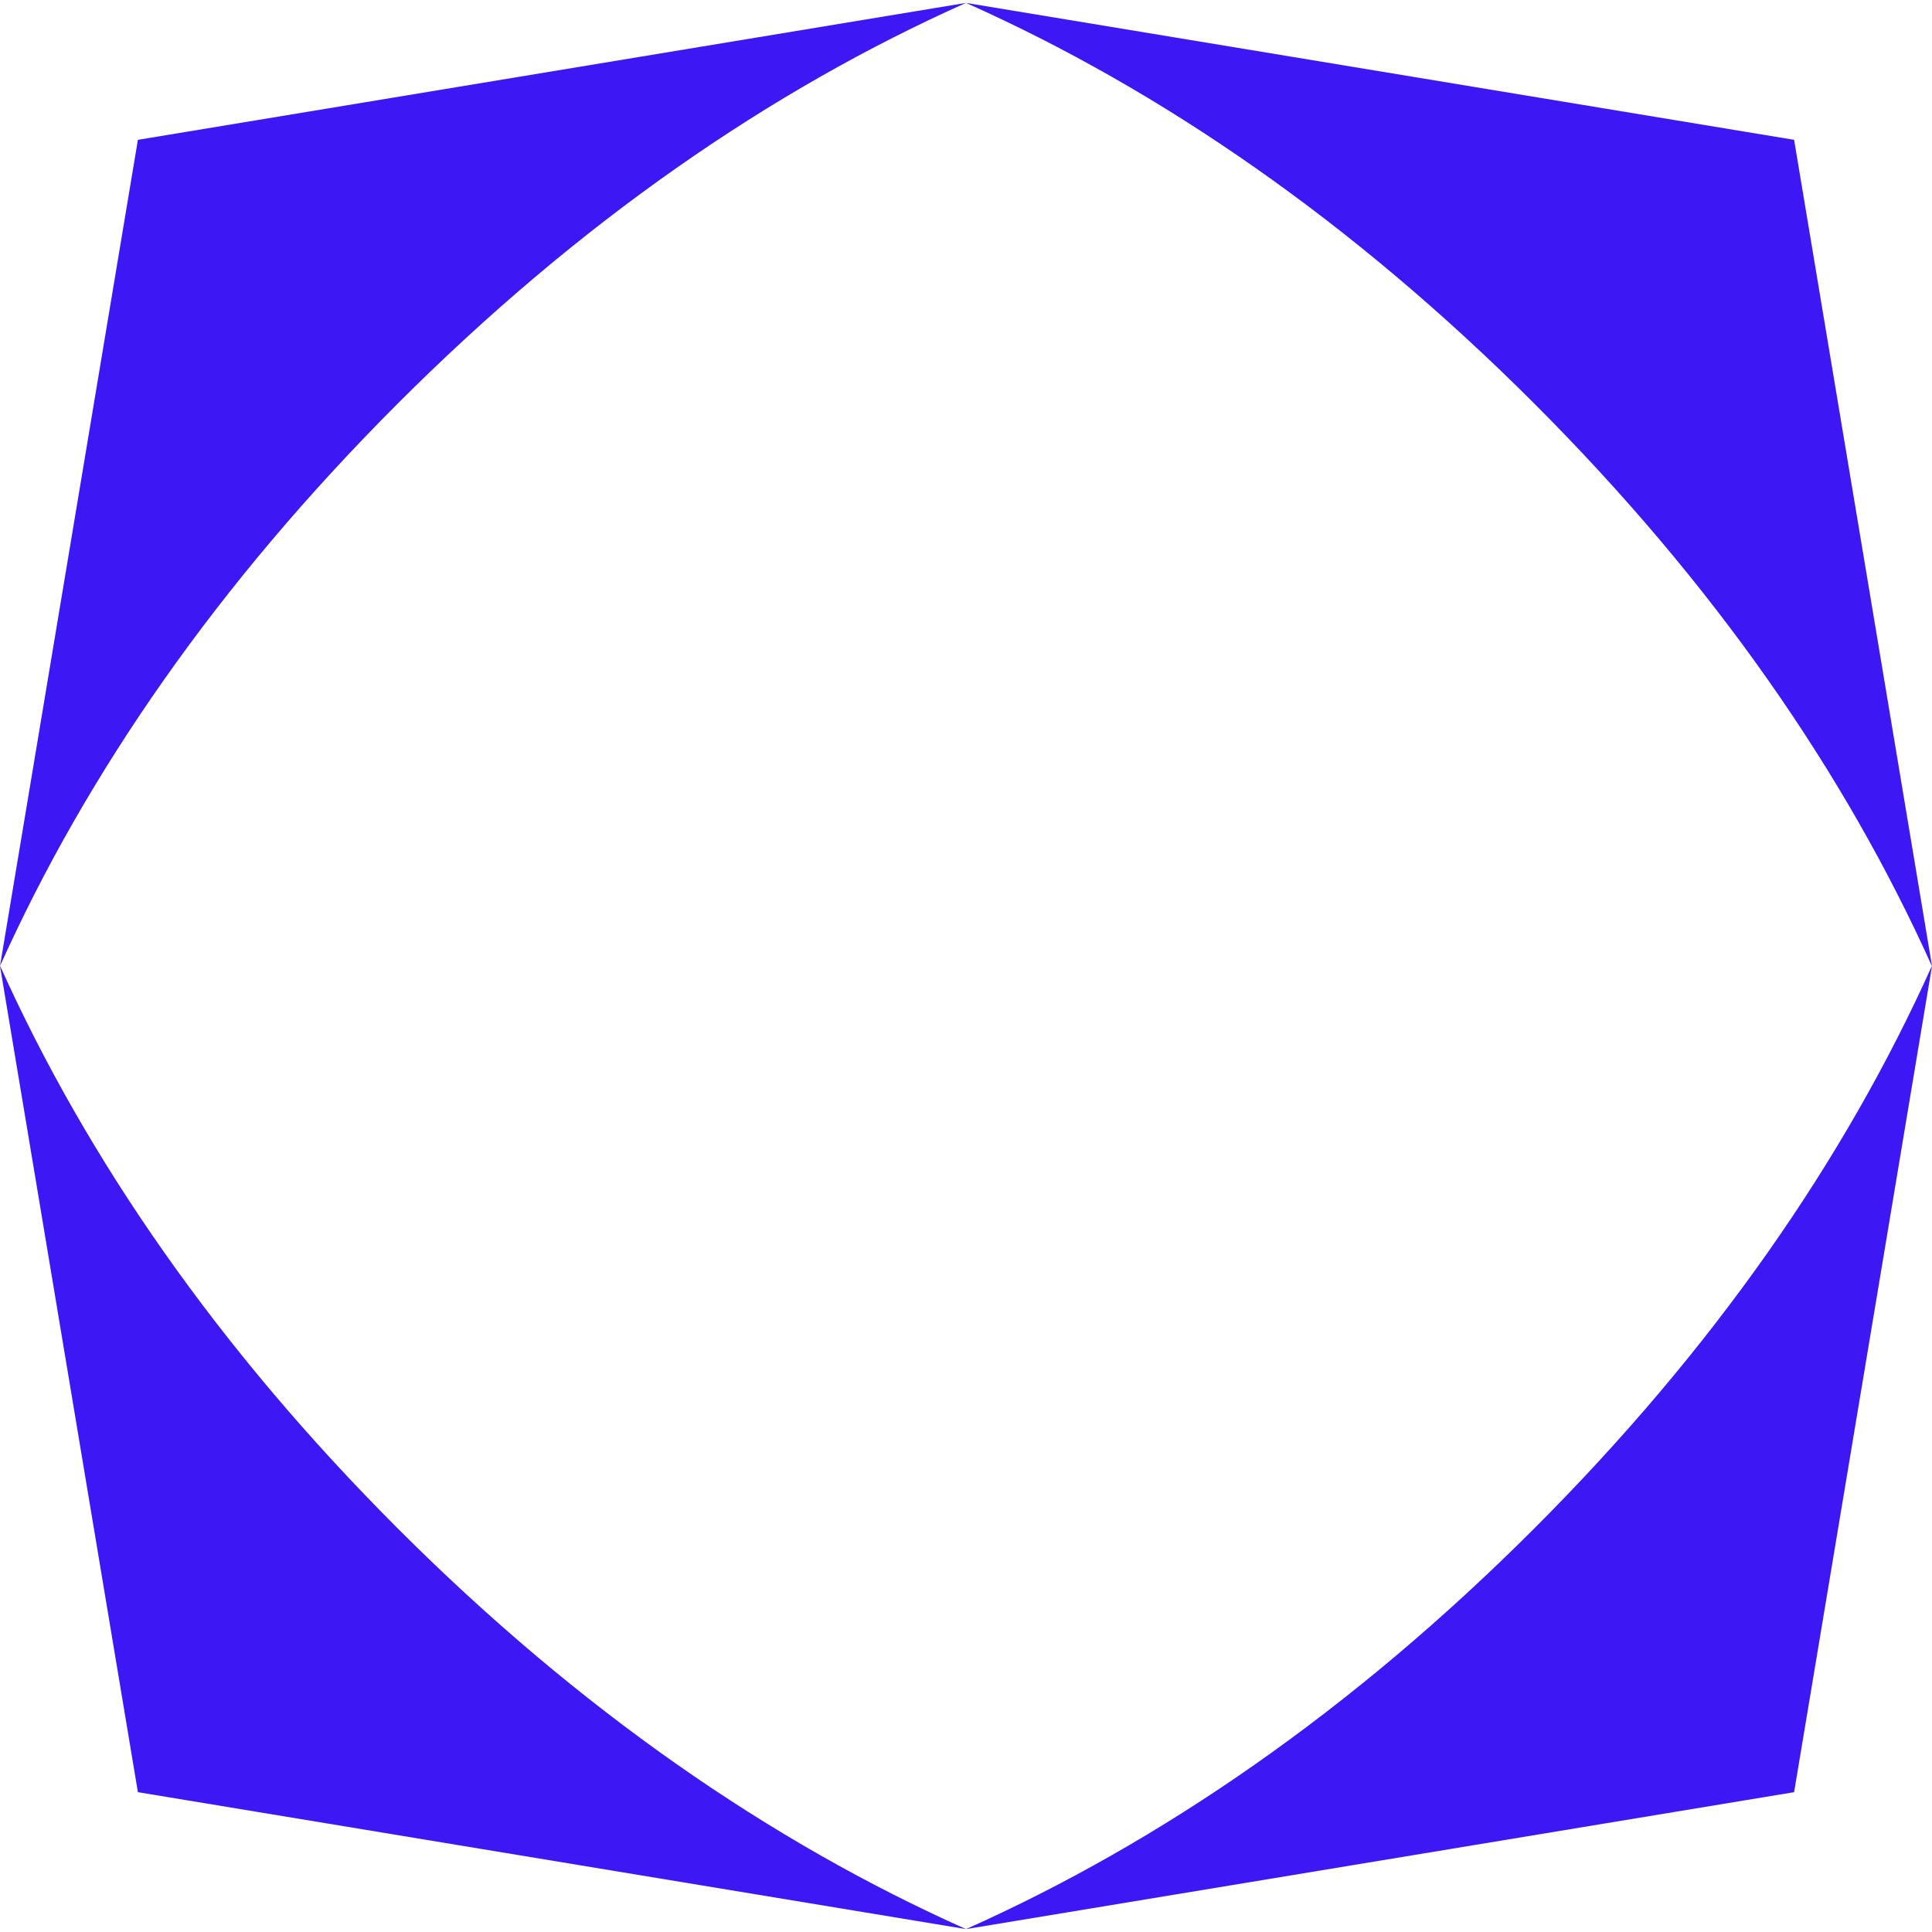 <?xml version="1.0" encoding="UTF-8"?>
<svg id="Layer_2" data-name="Layer 2" xmlns="http://www.w3.org/2000/svg" viewBox="0 0 80 80">
  <defs>
    <style>
      .cls-1 {
        fill: none;
      }

      .cls-2 {
        fill: #3e18f4;
      }
    </style>
  </defs>
  <g id="Layer_1-2" data-name="Layer 1">
    <g>
      <rect class="cls-1" width="80" height="80"/>
      <g>
        <path class="cls-2" d="M80,40l-5.71-34.21L40,.12h0c8.09,3.61,16.01,9.07,23.52,16.58,7.45,7.45,12.87,15.29,16.47,23.29"/>
        <path class="cls-2" d="M0,40L5.71,5.79,40,.12h0c-8.09,3.61-16.01,9.07-23.52,16.58C9.03,24.15,3.6,31.99,0,40"/>
        <path class="cls-2" d="M80,40l-5.71,34.21-34.29,5.67h0c8.09-3.61,16.01-9.07,23.52-16.58,7.45-7.45,12.87-15.29,16.47-23.29"/>
        <path class="cls-2" d="M0,40l5.71,34.21,34.29,5.67h0c-8.09-3.61-16.01-9.07-23.52-16.58-7.45-7.45-12.87-15.29-16.47-23.29"/>
      </g>
    </g>
  </g>
</svg>